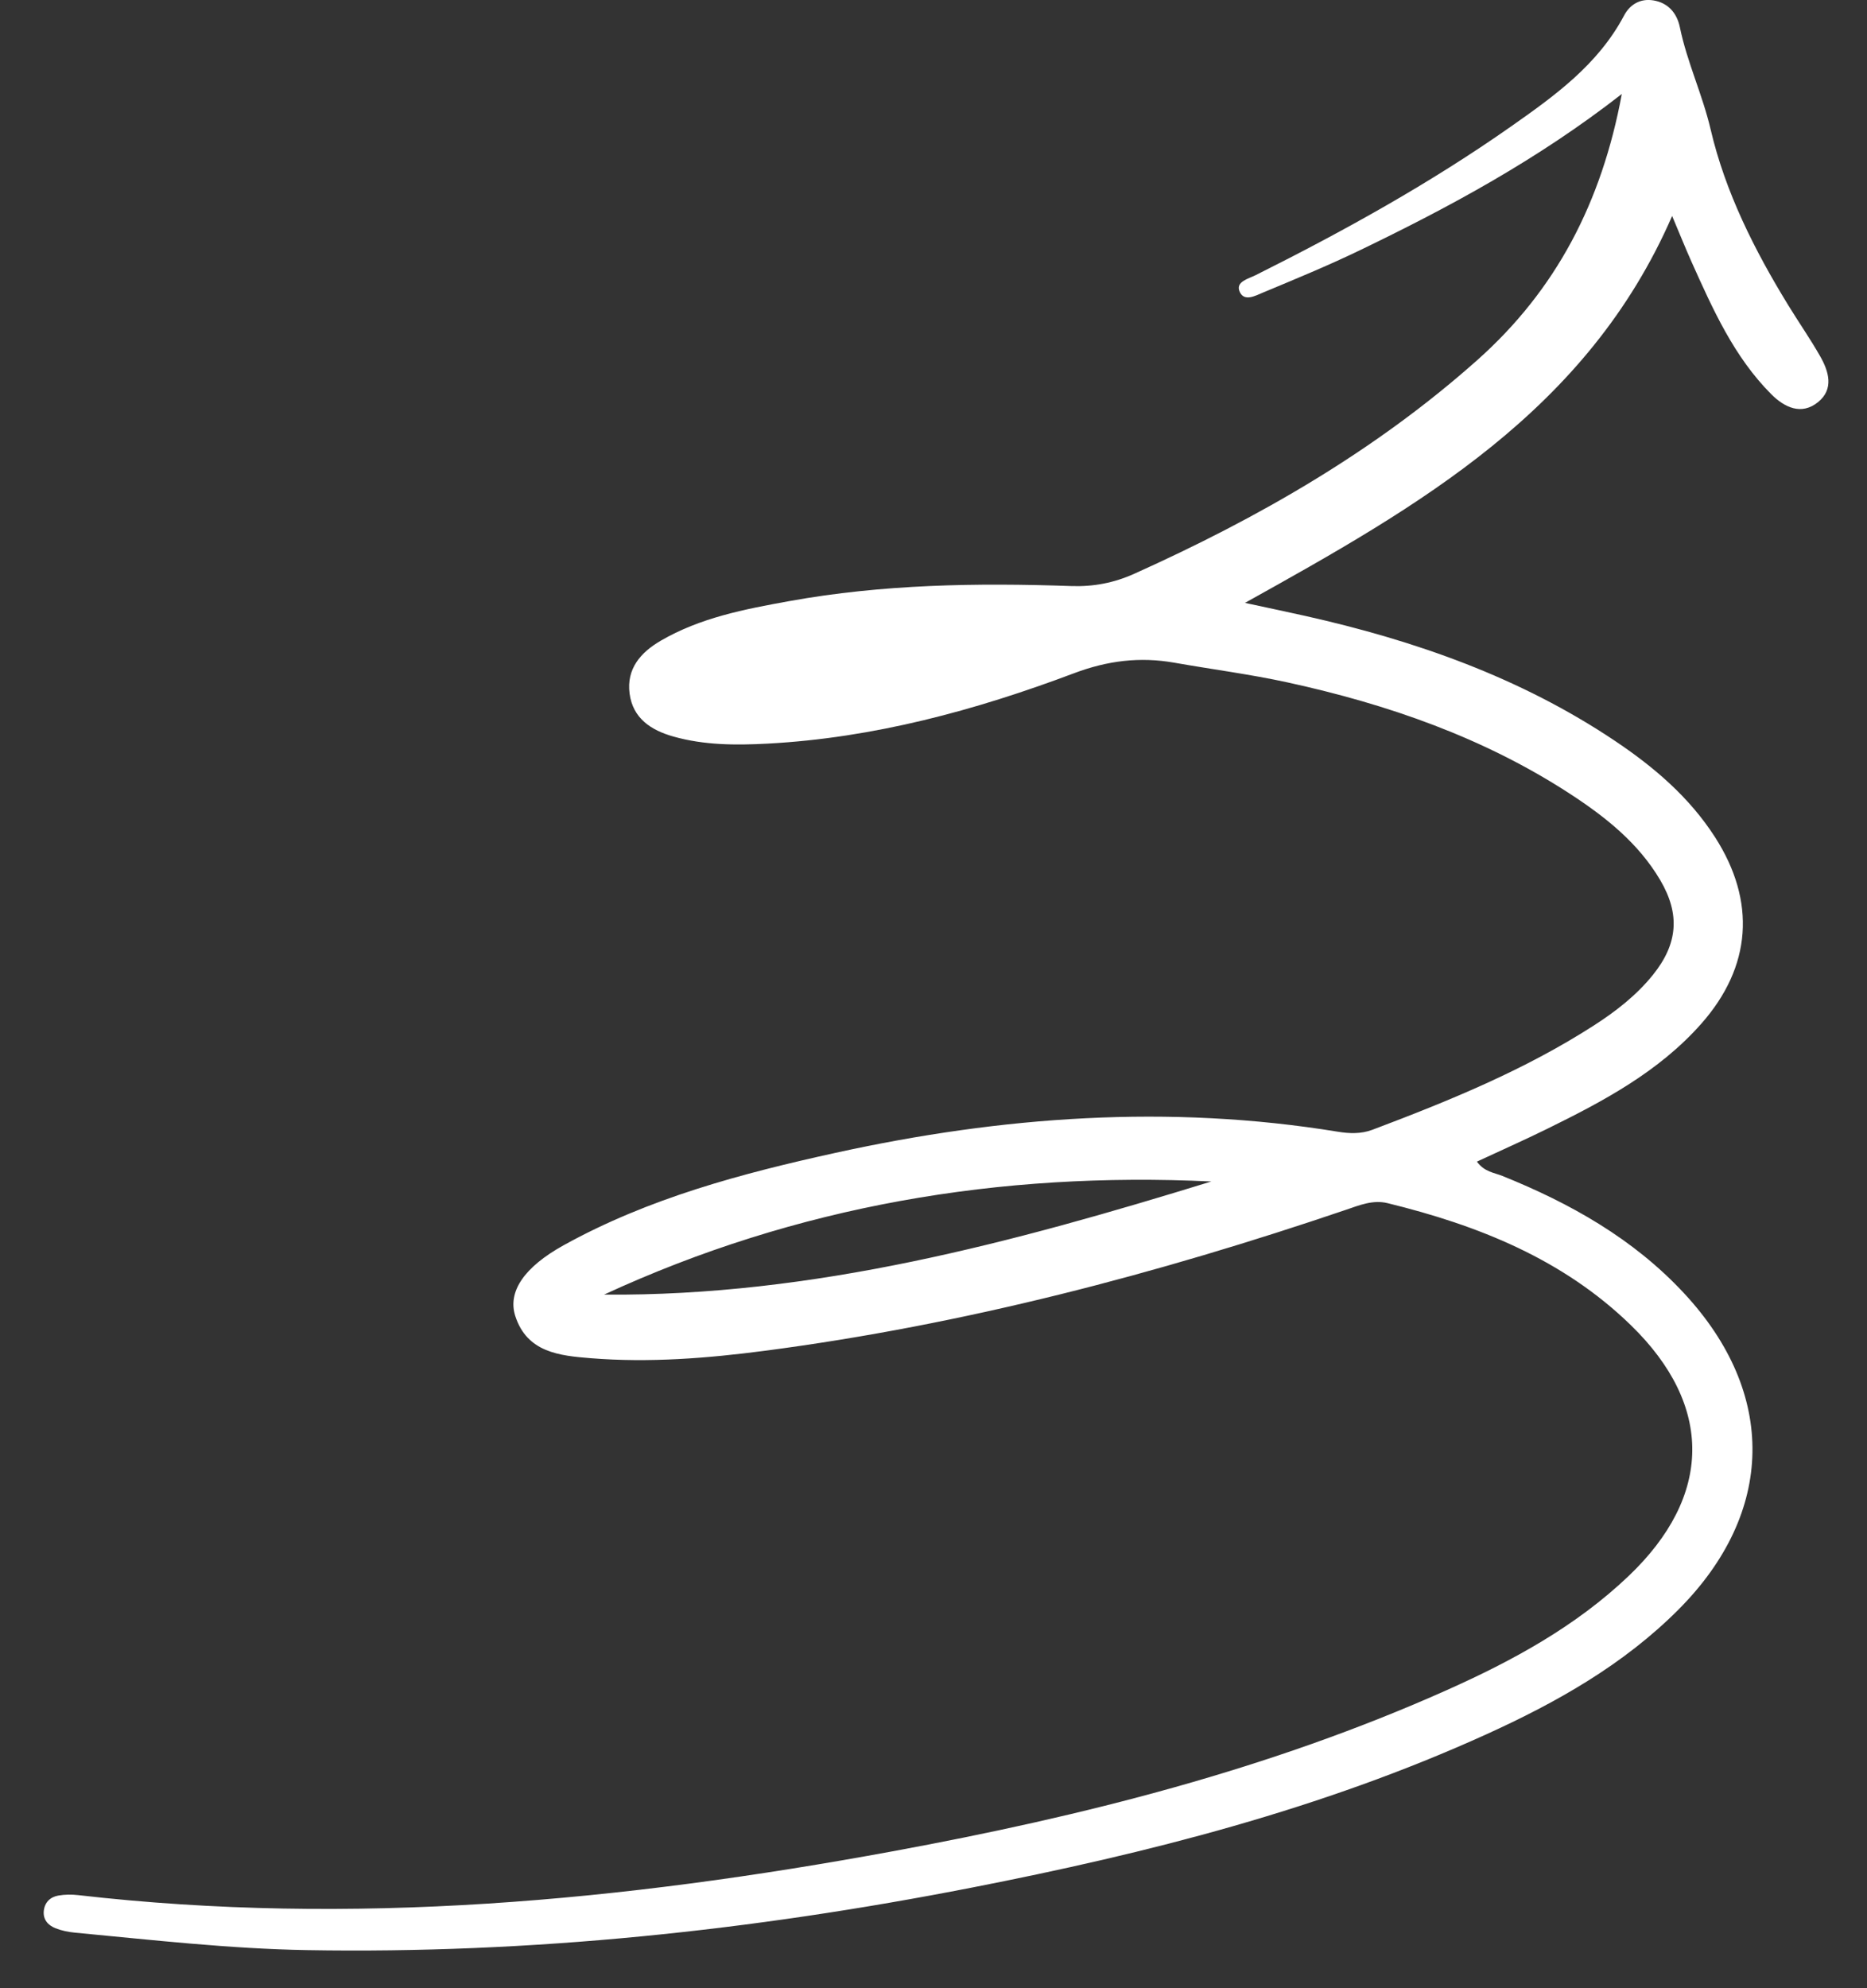 <?xml version="1.0" encoding="UTF-8"?> <svg xmlns="http://www.w3.org/2000/svg" id="Layer_1" data-name="Layer 1" viewBox="0 0 873.41 929.77"><rect x="0" y="0" width="873.41" height="929.77" fill="#333333" stroke="none"/> <defs> <style> .cls-1 { fill: #fff; } </style> </defs> <path class="cls-1" d="m758.67,43.98c-39.31,30.63-80.49,52.81-122.7,73.15-14.76,7.11-29.94,13.36-45.07,19.66-3.58,1.49-9.09,4.65-11.1-.71-1.64-4.39,4.27-5.74,7.55-7.38,41.27-20.63,81.58-42.94,119.39-69.46,20.47-14.36,40.85-28.98,53.02-51.98,2.73-5.15,7.56-8.06,13.68-7.08,7.04,1.12,11.09,6.09,12.42,12.54,3.37,16.37,10.57,31.44,14.41,47.84,6.84,29.26,20.5,56.43,36.32,82.2,4.9,7.99,10.27,15.7,14.91,23.84,4.06,7.12,6.49,15.3-.9,21.37-7.87,6.47-15.87,2.5-21.98-3.62-17.45-17.51-27.34-39.73-37.27-61.85-2.81-6.26-5.36-12.63-9.1-21.5-39.67,91.1-118.35,135.62-199.84,180.93,11.05,2.39,19.61,4.17,28.13,6.08,51.45,11.52,100.61,28.78,144.78,58.33,18.31,12.25,34.93,26.38,46.99,45.14,19.3,30.04,17.18,60.57-6.46,87.29-19.85,22.43-45.77,36.2-72.15,49.16-10.7,5.26-21.61,10.1-32.79,15.29,3.54,4.84,8.09,5.15,11.9,6.68,31.86,12.82,61.3,29.39,84.96,54.81,43.63,46.87,42.68,102.6-2.52,147.95-25.78,25.86-57.08,43.46-89.94,58.38-76.97,34.94-158.3,55.58-240.85,71.7-102.61,20.04-206.14,31.01-310.86,29.2-36.37-.63-72.45-4.76-108.59-8.17-3.07-.29-6.22-.94-9.08-2.07-3.46-1.37-5.88-4.08-5.44-8.13.42-3.93,2.99-6.47,6.75-7.13,3.03-.54,6.24-.57,9.31-.22,128.2,14.74,255.01,2.72,381.12-20.5,88.9-16.37,176.3-38.36,259.22-75.39,30.78-13.74,60.27-29.79,84.96-53.29,39.26-37.36,39.89-79.61,1.11-117.32-31.8-30.93-71.53-46.73-113.82-57.08-6.83-1.67-13.09.93-19.38,3.07-88.59,30.08-178.73,53.74-271.66,65.92-27.16,3.56-54.43,5.72-81.79,3.51-14.48-1.17-29.74-2.64-35.25-19.71-3.66-11.34,4.08-22.85,22.66-33.13,39.74-21.98,83.2-33.54,127.13-43.19,77.69-17.07,155.99-22.79,235.01-9.88,5.43.89,10.88,1.09,16.2-.92,35.86-13.52,71.29-27.97,103.68-48.83,10.21-6.57,19.78-14.01,27.48-23.54,11.68-14.47,12.91-28.37,3.42-44.44-10.2-17.26-25.5-29.41-41.97-40.15-40.5-26.41-85.37-41.97-132.23-52.21-17.53-3.83-35.39-6.12-53.07-9.24-16.13-2.85-31.29-.96-46.9,4.92-46.21,17.39-93.65,30.25-143.32,32.92-14.87.8-29.74.77-44.2-3.33-10.31-2.92-18.9-8.44-20.42-20.09-1.52-11.62,5.23-19.25,14.52-24.67,18.57-10.82,39.36-14.78,60.14-18.54,43.68-7.9,87.78-8.59,131.96-7.05,10.42.36,19.98-1.48,29.5-5.76,58.01-26.09,112.68-57.39,160.48-99.94,36.73-32.7,58.13-73.54,67.58-124.4Zm-191.99,508.52c-98.9-4.69-193.95,11.27-284.1,52.91,98.12.84,191.39-24.36,284.1-52.91Z"></path> </svg> 